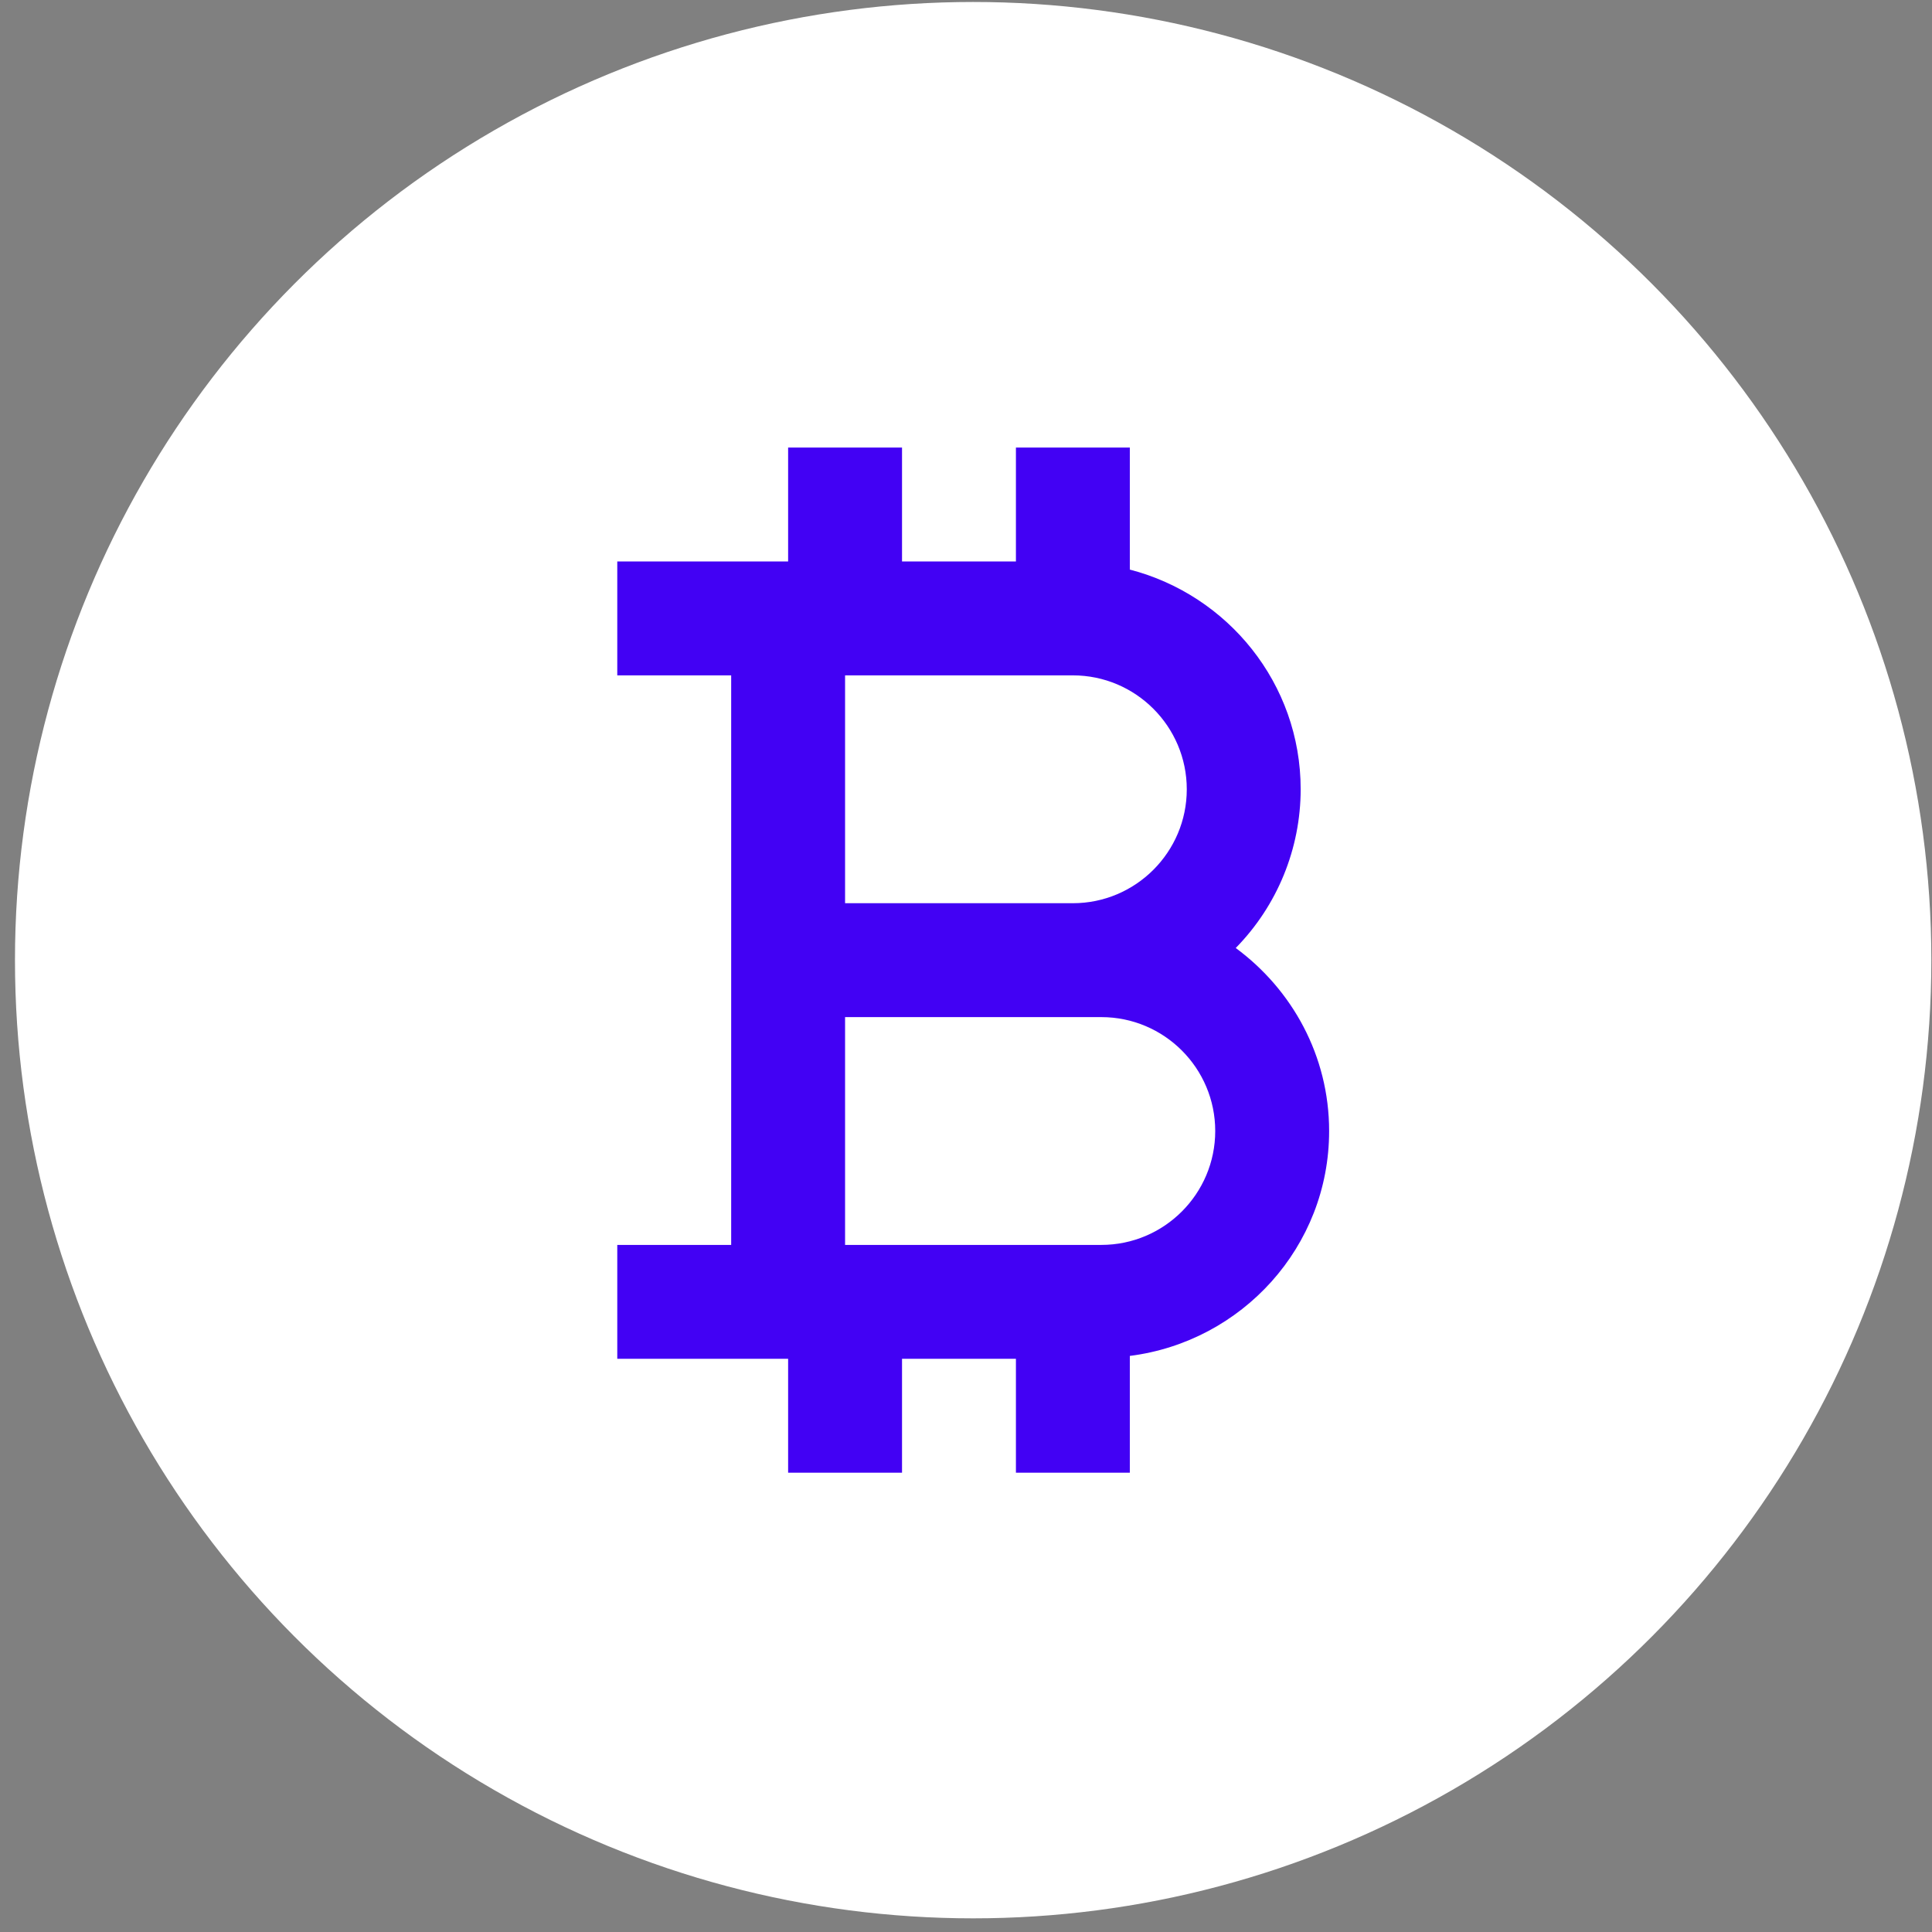 <?xml version="1.0" encoding="UTF-8"?> <svg xmlns="http://www.w3.org/2000/svg" width="44" height="44" viewBox="0 0 44 44" fill="none"><rect x="0" y="0" width="44" height="44" fill="#808080" stroke="none"/> <circle cx="22.163" cy="21.867" r="21.822" fill="white"></circle> <path d="M16.652 23.164V28.352H14.058V30.946H17.949V33.54H20.543V30.946H23.137V33.54H25.731V30.88C28.283 30.557 30.27 28.396 30.27 25.758C30.27 24.046 29.427 22.536 28.143 21.59C29.09 20.625 29.621 19.328 29.622 17.976C29.622 15.566 27.963 13.551 25.731 12.972V10.193H23.137V12.787H20.543V10.193H17.949V12.787H14.058V15.381H16.652V23.164ZM25.082 28.352H19.246V23.164H25.082C26.513 23.164 27.676 24.327 27.676 25.758C27.676 27.188 26.513 28.352 25.082 28.352ZM19.246 15.381H24.434C25.864 15.381 27.028 16.545 27.028 17.976C27.028 19.406 25.864 20.57 24.434 20.57H19.246V15.381Z" fill="#4201F4"></path> </svg> 